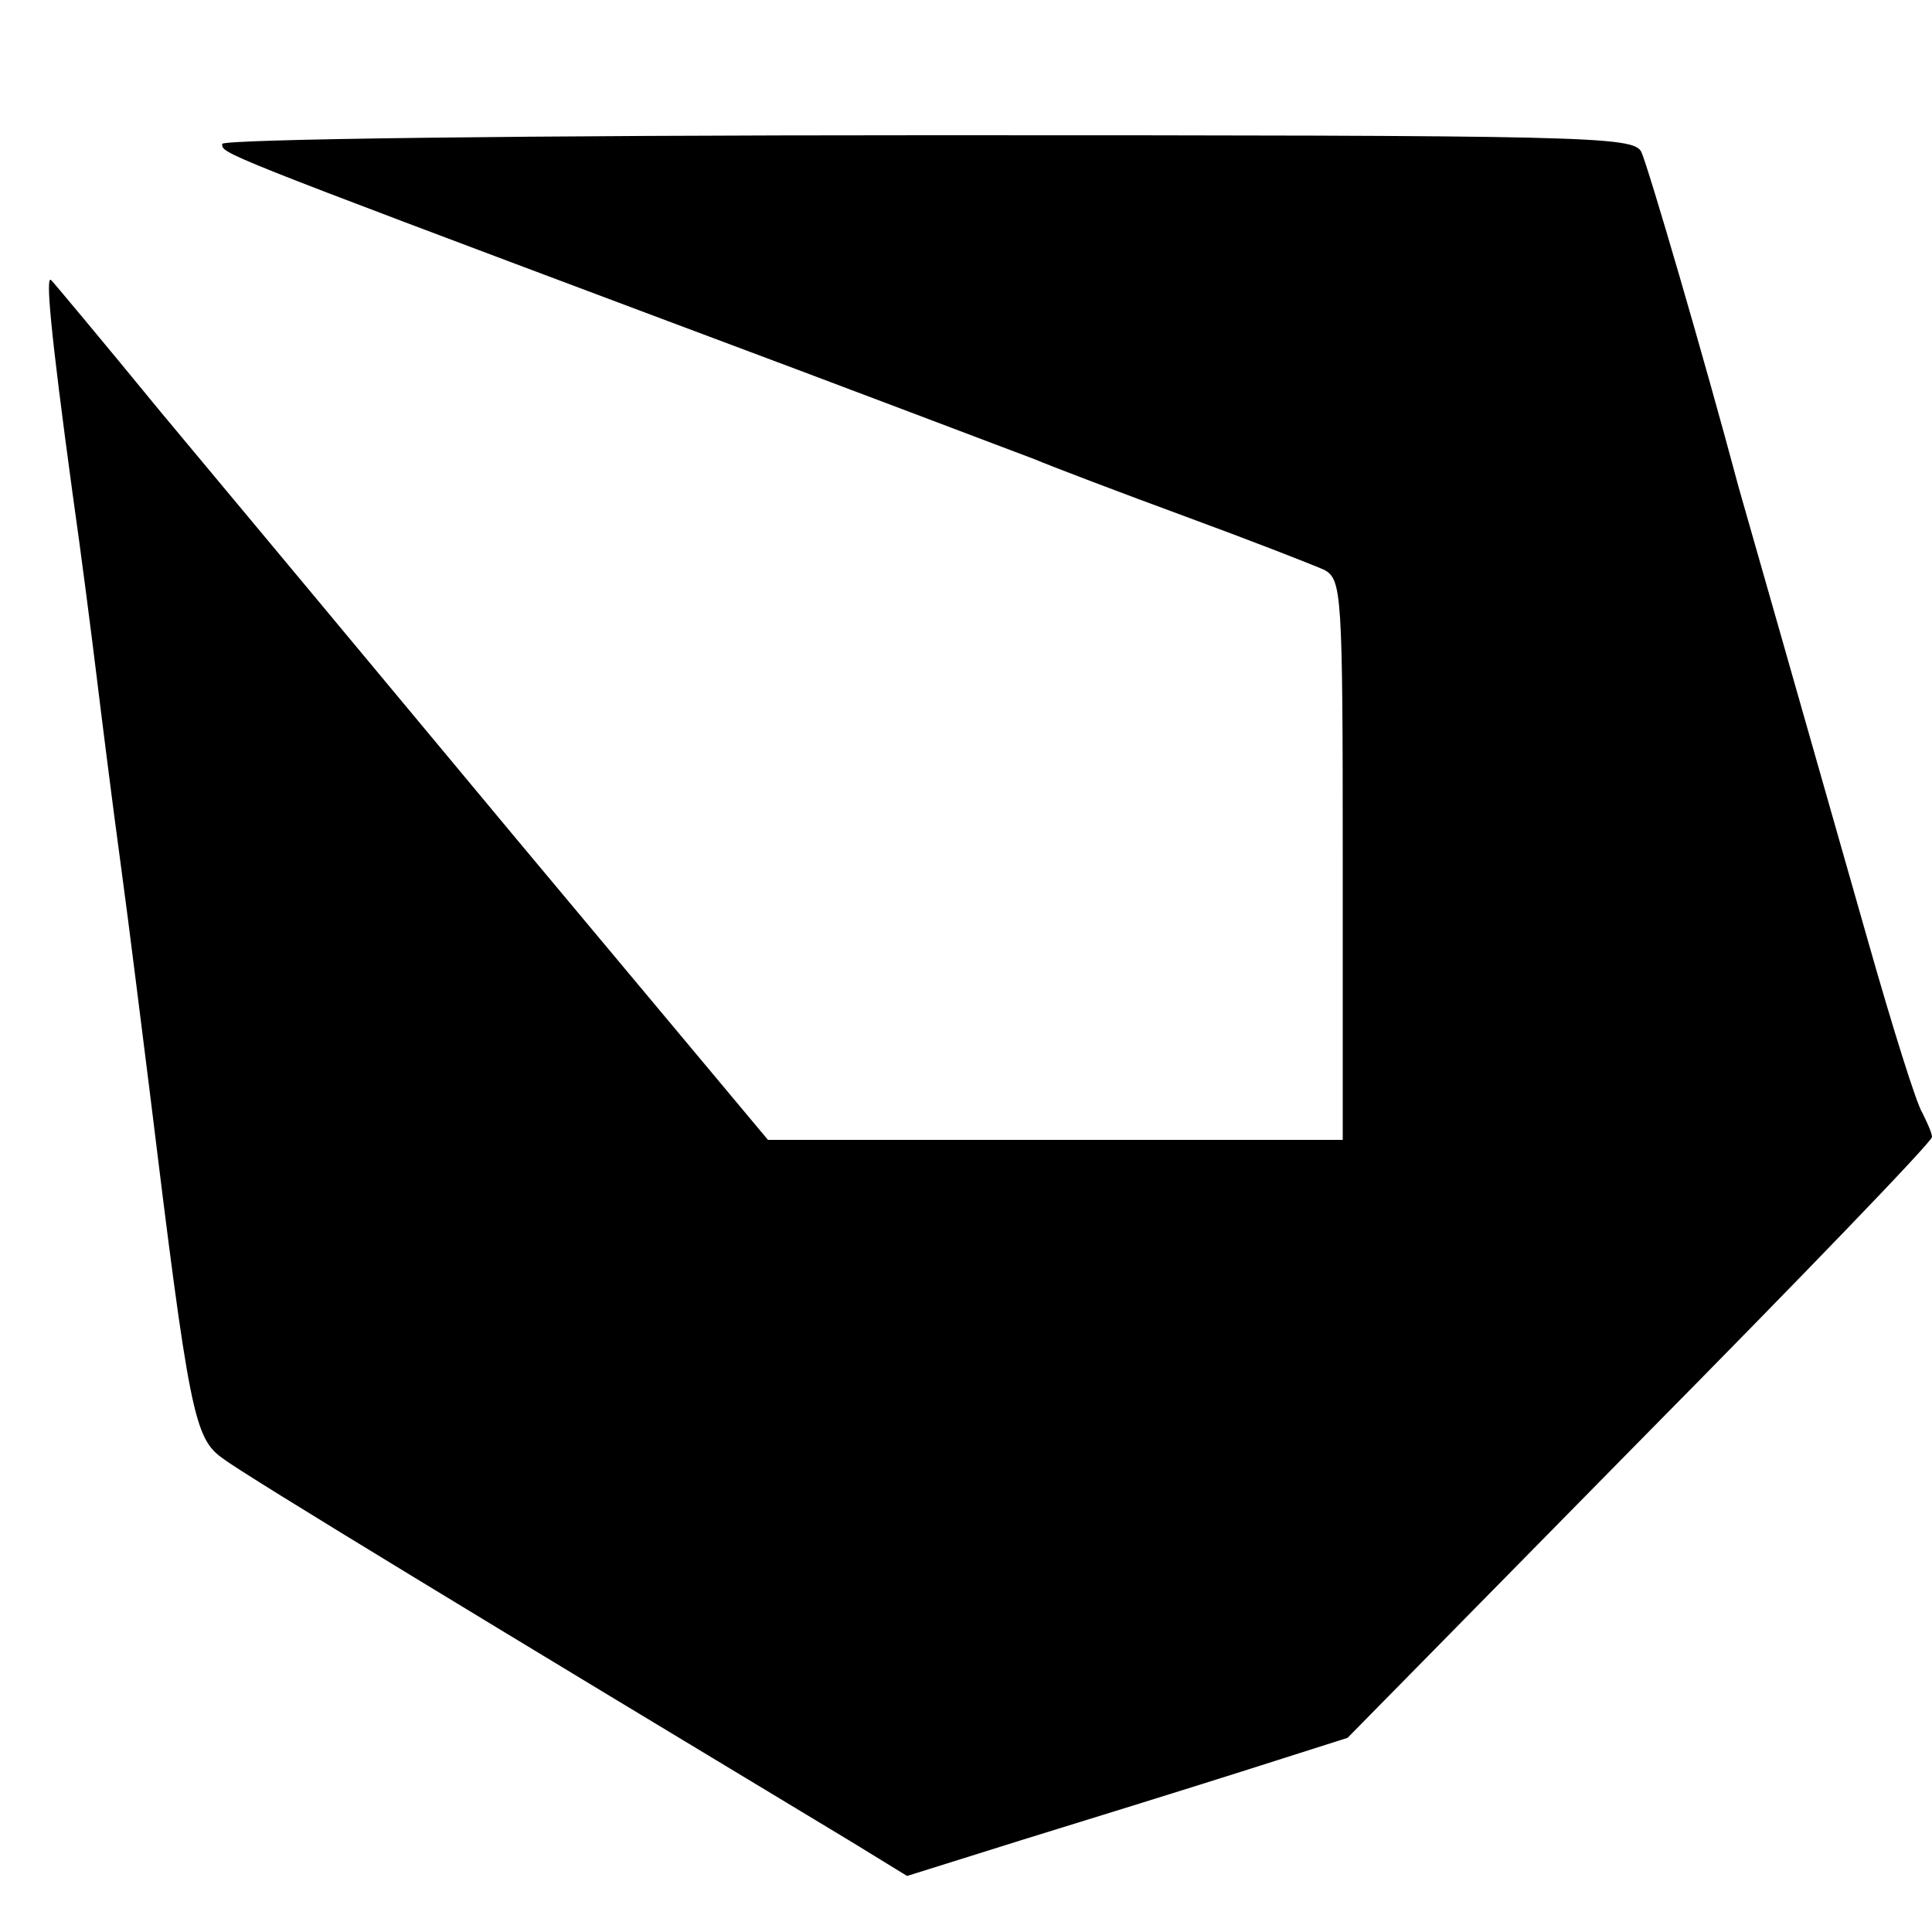 <?xml version="1.0" standalone="no"?>
<!DOCTYPE svg PUBLIC "-//W3C//DTD SVG 20010904//EN"
 "http://www.w3.org/TR/2001/REC-SVG-20010904/DTD/svg10.dtd">
<svg version="1.0" xmlns="http://www.w3.org/2000/svg"
 width="200pt" height="200pt" viewBox="0 0 200 200"
 preserveAspectRatio="xMidYMid meet">
<g transform="translate(0,200) scale(0.1,-0.1)"
fill="#000000" stroke="none">
<path d="M230 1851 c0 -10 -6 -8 455 -181 193 -72 366 -138 385 -145 19 -8 90
-35 158 -60 68 -25 132 -50 143 -55 18 -10 19 -24 19 -300 l0 -290 -297 0
-298 0 -260 311 c-143 172 -309 371 -369 443 -59 72 -110 133 -113 136 -6 6
-1 -51 22 -220 9 -63 20 -149 25 -190 5 -41 16 -129 25 -195 9 -66 22 -172 30
-235 41 -335 46 -359 76 -380 22 -17 291 -180 651 -397 l57 -35 118 37 c65 20
168 52 228 71 l110 35 302 307 c167 169 303 310 303 315 0 4 -5 15 -10 25 -6
9 -31 89 -56 177 -77 270 -125 439 -134 470 -36 135 -94 333 -101 348 -9 16
-55 17 -739 17 -416 0 -730 -4 -730 -9z"/>
</g>
</svg>
